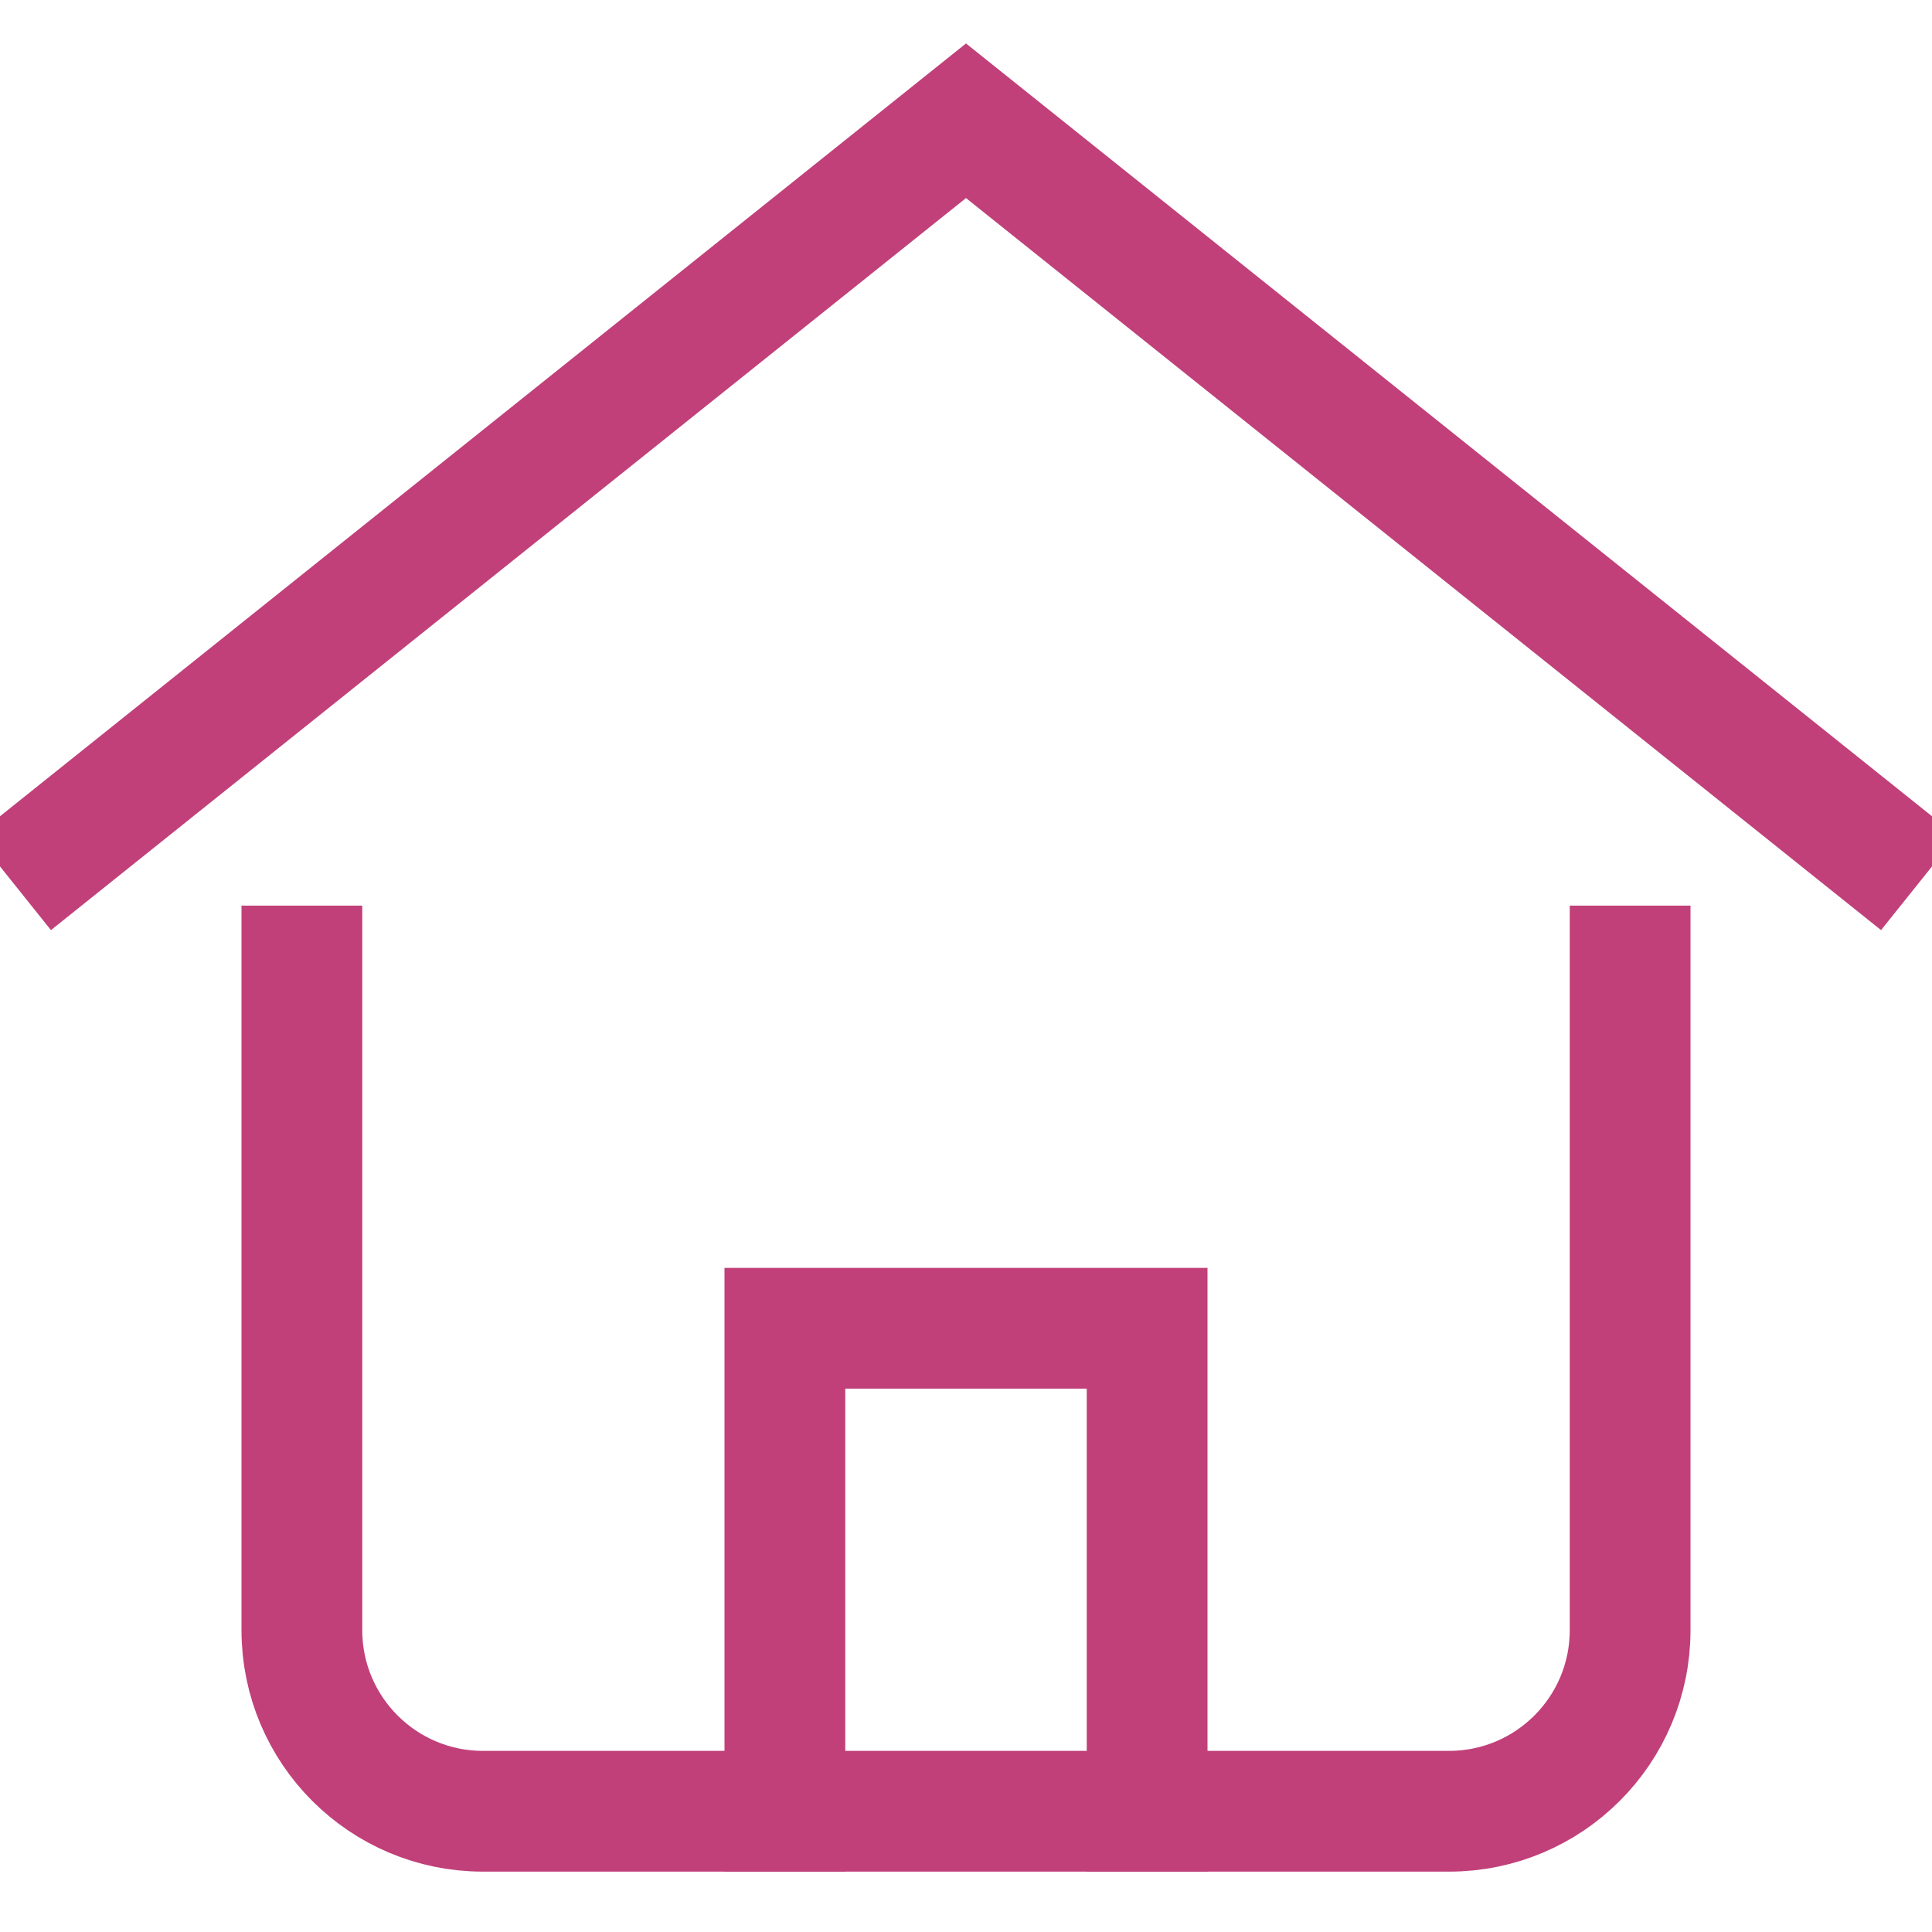 <svg xmlns="http://www.w3.org/2000/svg" height="32" width="32" viewBox="0 0 32 32"><title>home</title><g stroke-linecap="square" stroke-miterlimit="10" fill="#c14079" stroke-linejoin="miter" class="nc-icon-wrapper"><polyline data-cap="butt" data-color="color-2" points="1 14 16 2 31 14" fill="none" stroke="#c14079" stroke-width="2" stroke-linecap="butt"></polyline><polyline data-cap="butt" points="13 30 13 22 19 22 19 30" fill="none" stroke="#c14079" stroke-width="2" stroke-linecap="butt"></polyline><path d="M5,16v11c0,1.657,1.343,3,3,3H24c1.657,0,3-1.343,3-3v-11" fill="none" stroke="#c14079" stroke-width="2"></path></g></svg>